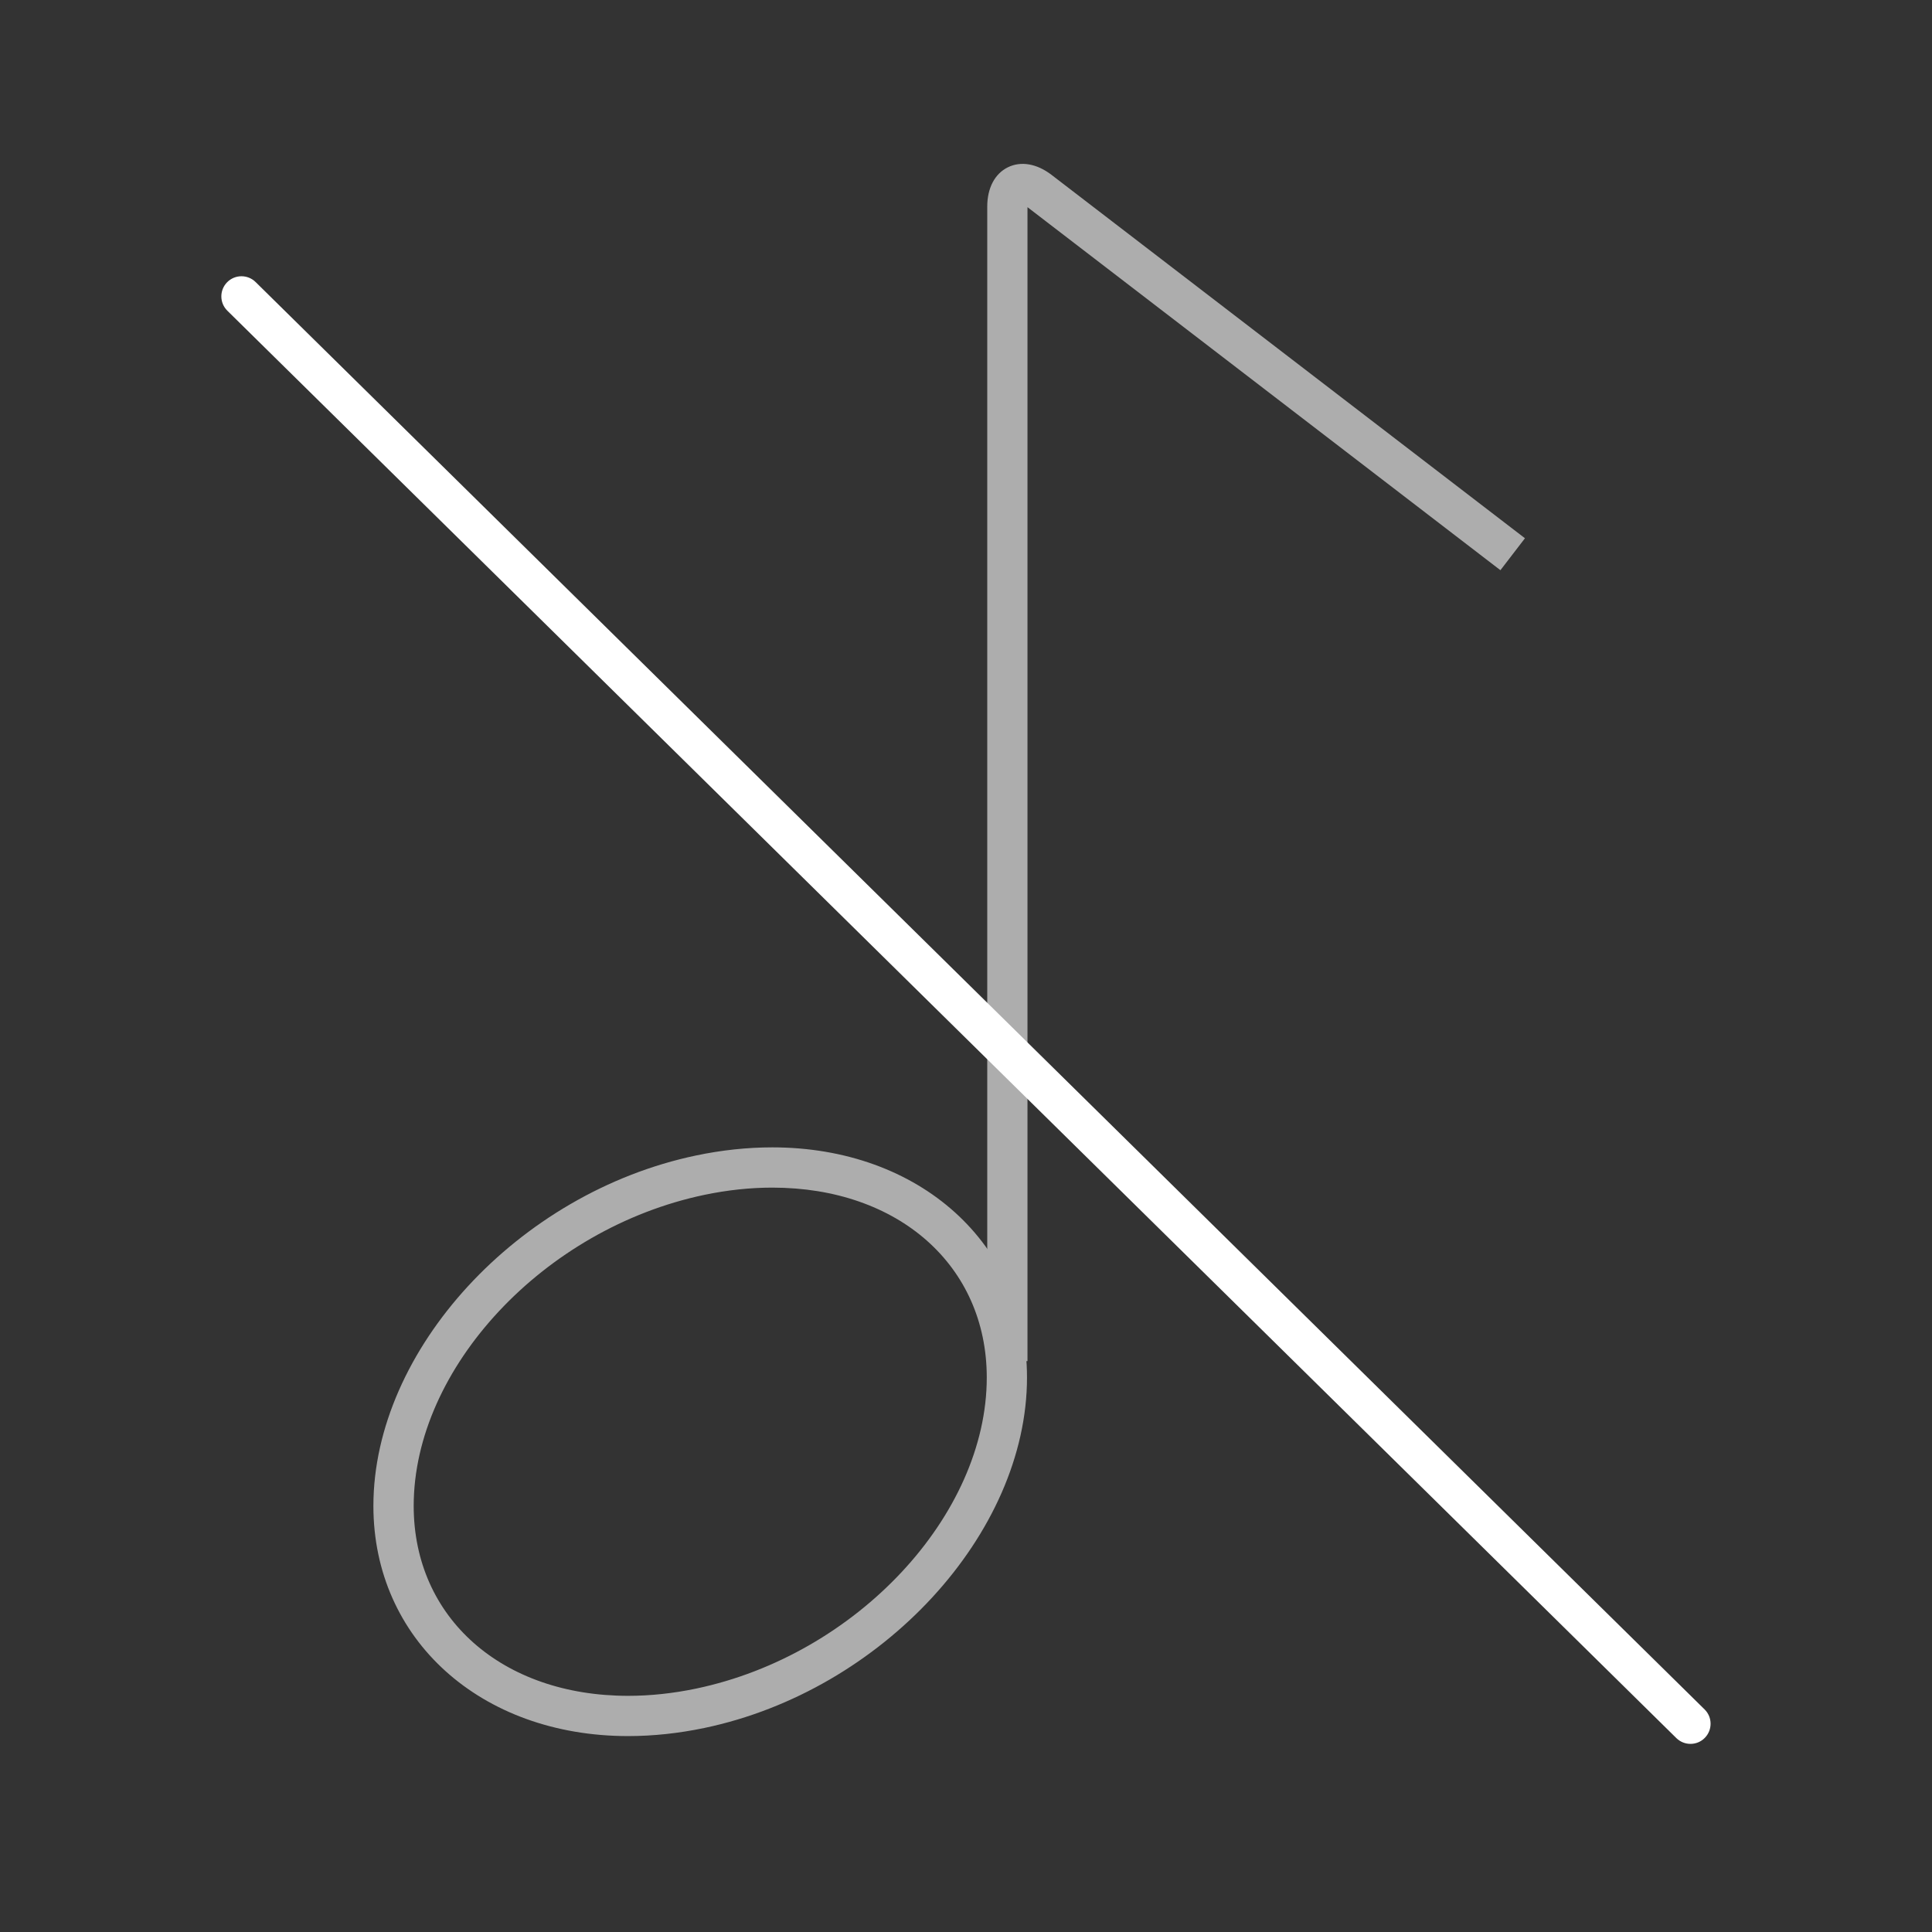 <?xml version="1.0" encoding="iso-8859-1"?>
<!-- Generator: Adobe Illustrator 17.0.1, SVG Export Plug-In . SVG Version: 6.00 Build 0)  -->
<!DOCTYPE svg PUBLIC "-//W3C//DTD SVG 1.1//EN" "http://www.w3.org/Graphics/SVG/1.1/DTD/svg11.dtd">
<svg version="1.1" id="Layer_1" xmlns="http://www.w3.org/2000/svg" xmlns:xlink="http://www.w3.org/1999/xlink" x="0px" y="0px"
	 width="96px" height="96px" viewBox="0 0 96 96" style="enable-background:new 0 0 96 96;" xml:space="preserve">
<rect x="0" y="0" width="96" height="96" fill="#333333" stroke="none"/>
<g id="icon-l-snooze">
	<rect id="icon-l-snooze_1_" style="opacity:0;fill:#FFFFFF;" width="96" height="96"/>
	<g>
		<path style="fill:#FFFFFF;" d="M83.999,86.652c-0.254,0-0.507-0.096-0.702-0.287l-72-70.926c-0.394-0.388-0.398-1.021-0.011-1.414
			s1.021-0.398,1.414-0.011l72,70.926c0.394,0.387,0.397,1.021,0.01,1.414C84.516,86.553,84.258,86.652,83.999,86.652z"/>
		<g style="opacity:0.6;">
			<path style="fill:#FFFFFF;" d="M31.212,86.265c-7.334,0-12.658-4.81-12.658-11.436c0-7.75,7.193-15.563,16.034-17.414
				c1.278-0.268,2.551-0.403,3.786-0.403c7.334,0,12.657,4.81,12.657,11.436c0,7.751-7.192,15.563-16.032,17.414
				C33.721,86.129,32.447,86.265,31.212,86.265z M38.375,59.012c-1.097,0-2.233,0.121-3.375,0.36
				c-7.965,1.669-14.444,8.603-14.444,15.457c0,5.556,4.382,9.436,10.658,9.436c1.097,0,2.233-0.121,3.376-0.36
				c7.963-1.668,14.442-8.602,14.442-15.457C49.031,62.892,44.649,59.012,38.375,59.012z"/>
			<path style="fill:#FFFFFF;" d="M51.056,67.632h-2V10.265c0-0.92,0.373-1.631,1.024-1.952c0.65-0.32,1.441-0.183,2.171,0.377
				l23.523,18.056l-1.219,1.587l-23.5-18.039V67.632z"/>
		</g>
	</g>
</g>
</svg>
